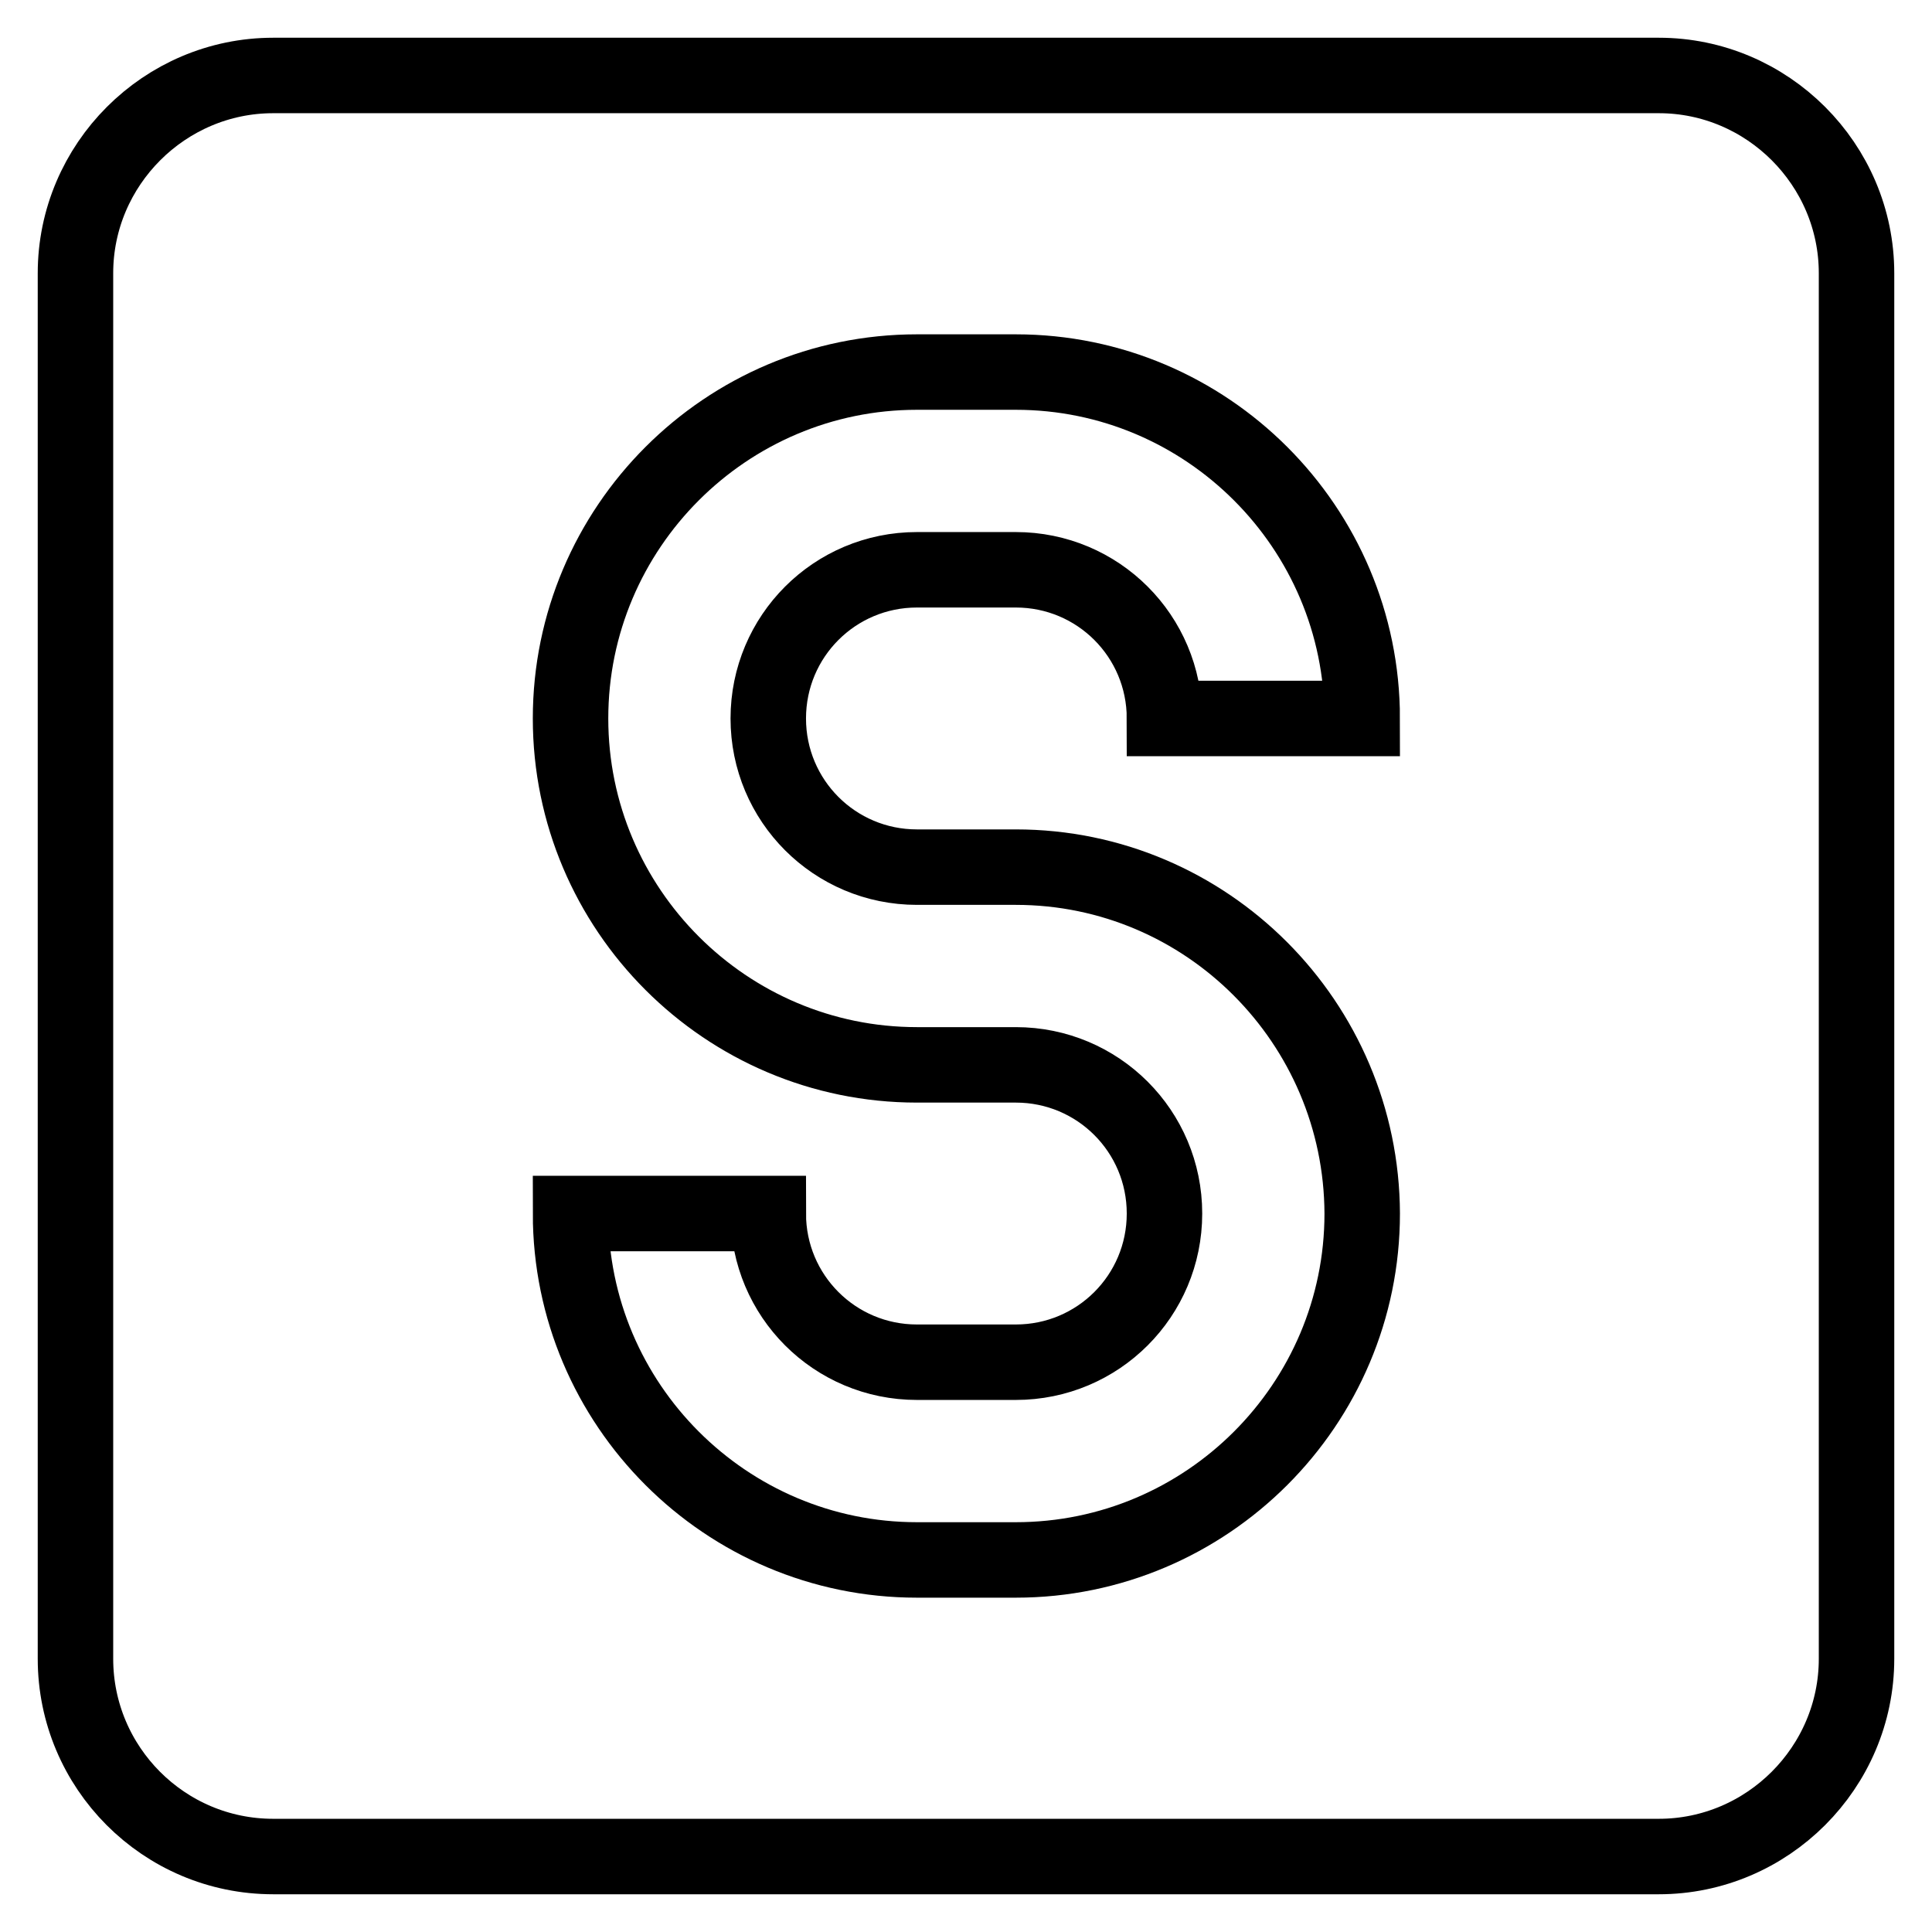 <?xml version="1.0" encoding="utf-8"?>
<!-- Svg Vector Icons : http://www.onlinewebfonts.com/icon -->
<!DOCTYPE svg PUBLIC "-//W3C//DTD SVG 1.1//EN" "http://www.w3.org/Graphics/SVG/1.1/DTD/svg11.dtd">
<svg version="1.1" xmlns="http://www.w3.org/2000/svg" xmlns:xlink="http://www.w3.org/1999/xlink" x="0px" y="0px" viewBox="0 0 256 256" enable-background="new 0 0 256 256" xml:space="preserve">
<g> <path stroke-width="10" fill-opacity="0" stroke="#000000"  d="M10,36.2C10,21.8,21.8,10,36.2,10h183.6c14.4,0,26.2,11.8,26.2,26.2v183.6c0,14.4-11.8,26.2-26.2,26.2H36.2 C21.7,246,10,234.2,10,219.8V36.2 M134.6,114.9h-13.1c-10.9,0-19.7-8.8-19.7-19.7c0-10.9,8.8-19.7,19.7-19.7h13.1 c10.9,0,19.7,8.8,19.7,19.7h26.2c0-25.3-20.6-45.9-45.9-45.9h-13.1c-25.3,0-45.9,20.6-45.9,45.9c0,25.3,20.6,45.9,45.9,45.9h13.1 c10.9,0,19.7,8.8,19.7,19.7s-8.8,19.7-19.7,19.7h-13.1c-10.9,0-19.7-8.8-19.7-19.7H75.6c0,25.3,20.6,45.9,45.9,45.9h13.1 c25.3,0,45.9-20.6,45.9-45.9C180.4,135.5,159.9,114.9,134.6,114.9z"/></g>
</svg>